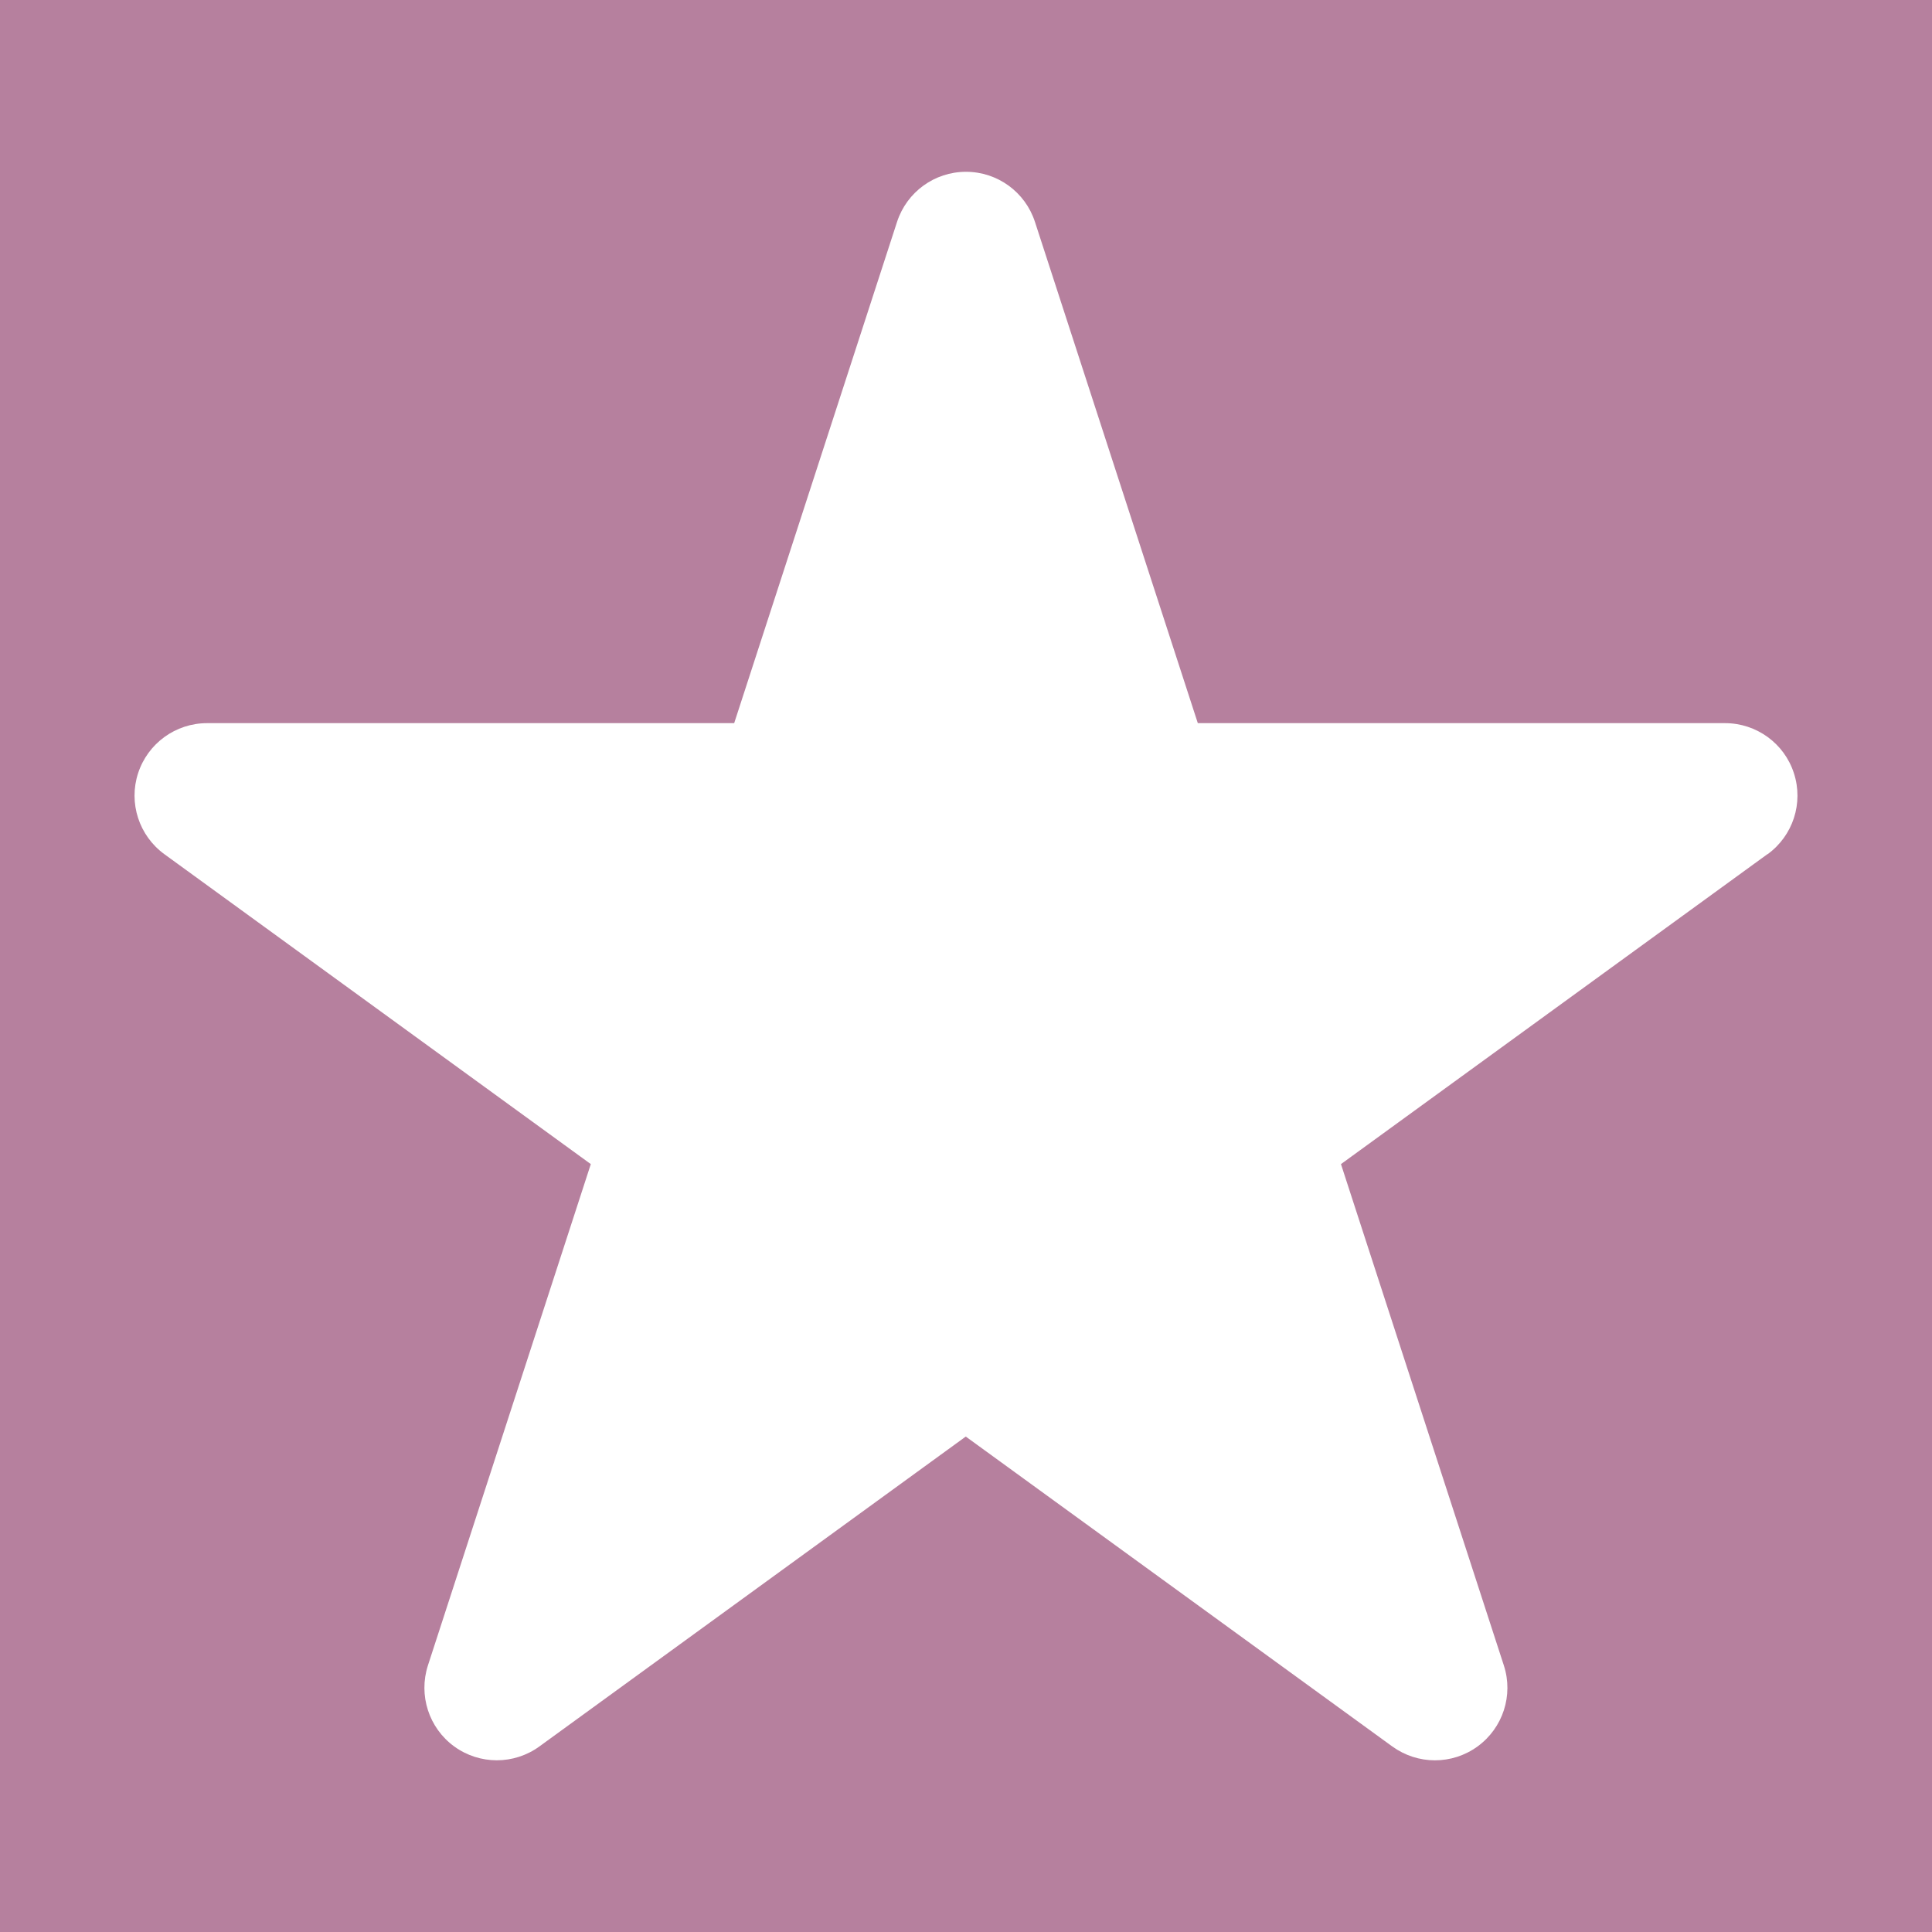 <?xml version="1.0" encoding="UTF-8"?>
<svg id="Layer_1" data-name="Layer 1" xmlns="http://www.w3.org/2000/svg" viewBox="0 0 164.52 164.52">
  <defs>
    <style>
      .cls-1 {
        fill: #b6809e;
        stroke-width: 0px;
      }
    </style>
  </defs>
  <path class="cls-1" d="M164.52,0v164.52H0V0h164.52ZM150.52,72.74c2.16-1.57,3.07-4.35,2.24-6.9-.82-2.54-3.19-4.26-5.87-4.26h-44.89l-13.87-42.69c-.83-2.54-3.19-4.26-5.87-4.26s-5.04,1.72-5.87,4.26l-13.87,42.69H17.63c-2.67,0-5.04,1.72-5.87,4.26-.83,2.54.08,5.33,2.24,6.9l36.31,26.39-13.87,42.69c-.82,2.54.08,5.33,2.24,6.9,2.16,1.57,5.09,1.57,7.25,0l36.31-26.39,36.32,26.39c1.08.78,2.35,1.18,3.63,1.18s2.54-.39,3.63-1.18c2.16-1.57,3.07-4.36,2.24-6.9l-13.87-42.69,36.31-26.39Z"/>
</svg>